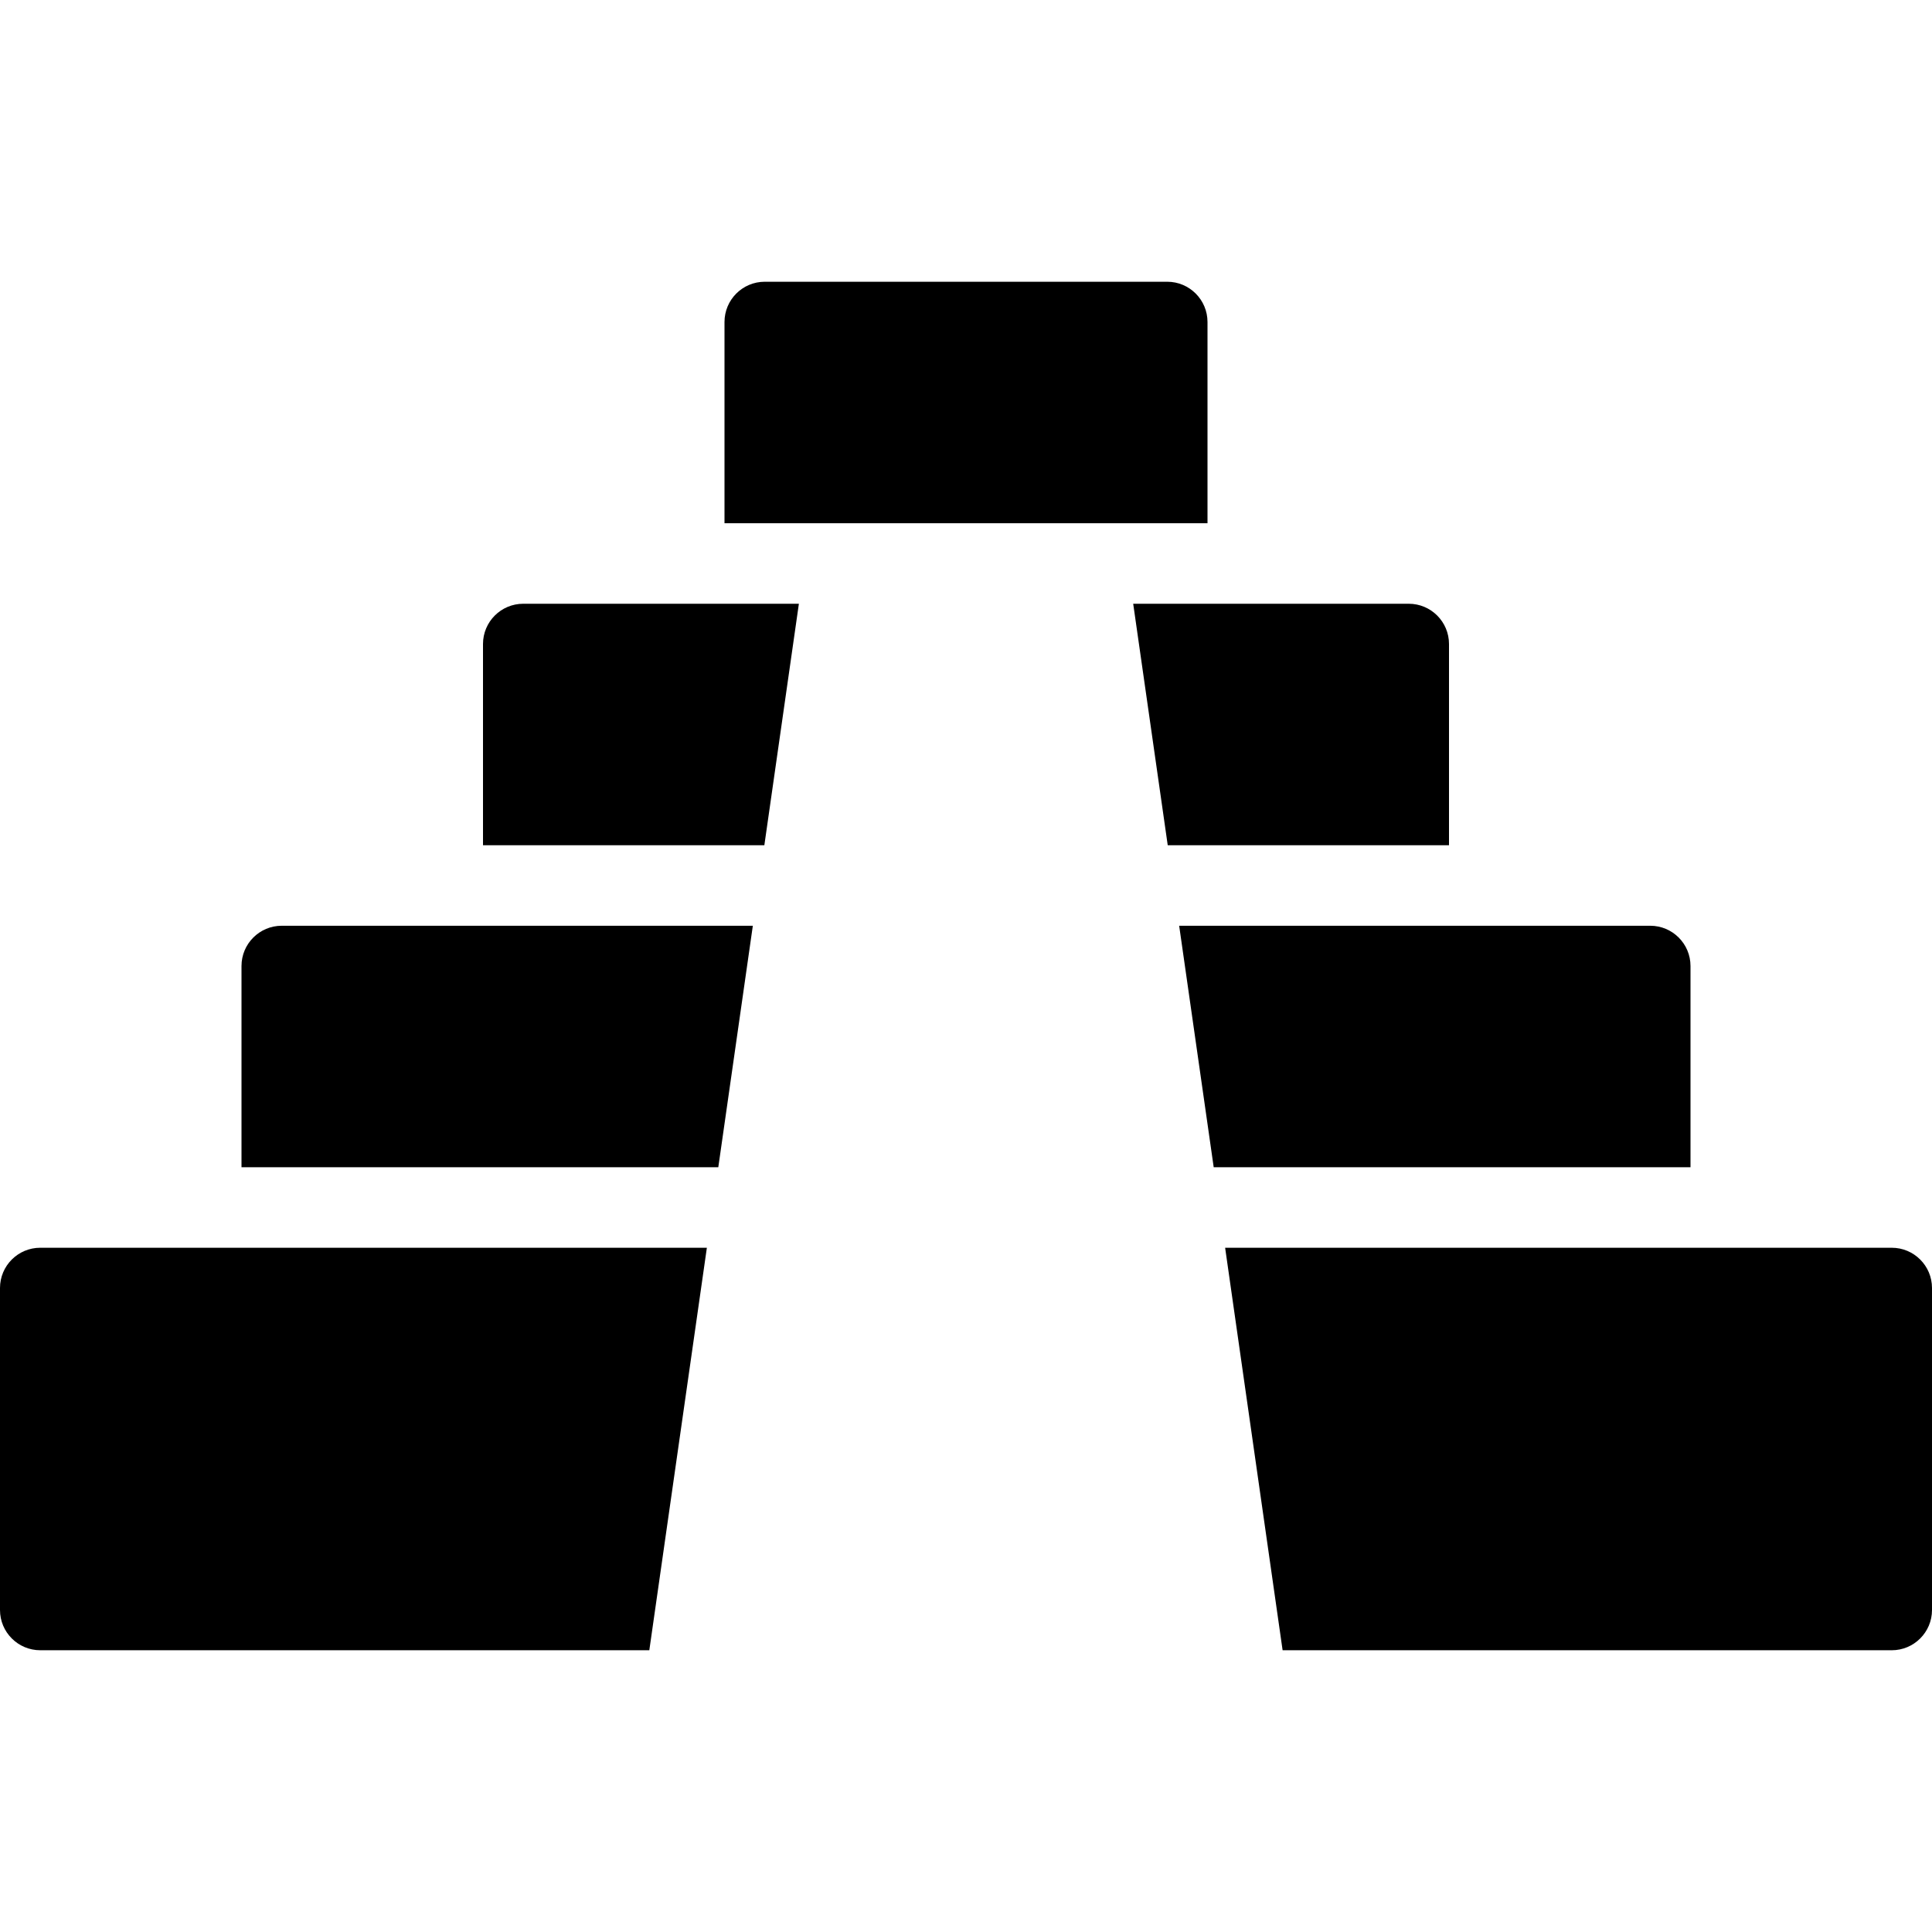 <?xml version="1.0" encoding="iso-8859-1"?>
<!-- Uploaded to: SVG Repo, www.svgrepo.com, Generator: SVG Repo Mixer Tools -->
<svg fill="#000000" height="800px" width="800px" version="1.1" id="Layer_1" xmlns="http://www.w3.org/2000/svg" xmlns:xlink="http://www.w3.org/1999/xlink" 
	 viewBox="0 0 512 512" xml:space="preserve">
<g>
	<g>
		<g>
			<path d="M128,170.667V224h74.56l9.152-64h-73.045C132.779,160,128,164.779,128,170.667z"/>
			<path d="M0,341.333v85.333c0,5.888,4.779,10.667,10.667,10.667h161.408l15.253-106.667H10.667C4.779,330.667,0,335.445,0,341.333
				z"/>
			<path d="M320,85.333c0-5.888-4.779-10.667-10.667-10.667H202.667c-5.888,0-10.667,4.779-10.667,10.667v53.333h128V85.333z"/>
			<path d="M64,256v53.333h126.357l9.152-64H74.667C68.779,245.333,64,250.112,64,256z"/>
			<path d="M501.333,330.667H324.672l15.232,106.667h161.429c5.888,0,10.667-4.779,10.667-10.667v-85.333
				C512,335.445,507.221,330.667,501.333,330.667z"/>
			<path d="M448,256c0-5.888-4.779-10.667-10.667-10.667H312.491l9.152,64H448V256z"/>
			<path d="M384,170.667c0-5.888-4.779-10.667-10.667-10.667h-73.024l9.152,64H384V170.667z"/>
		</g>
	</g>
</g>
</svg>